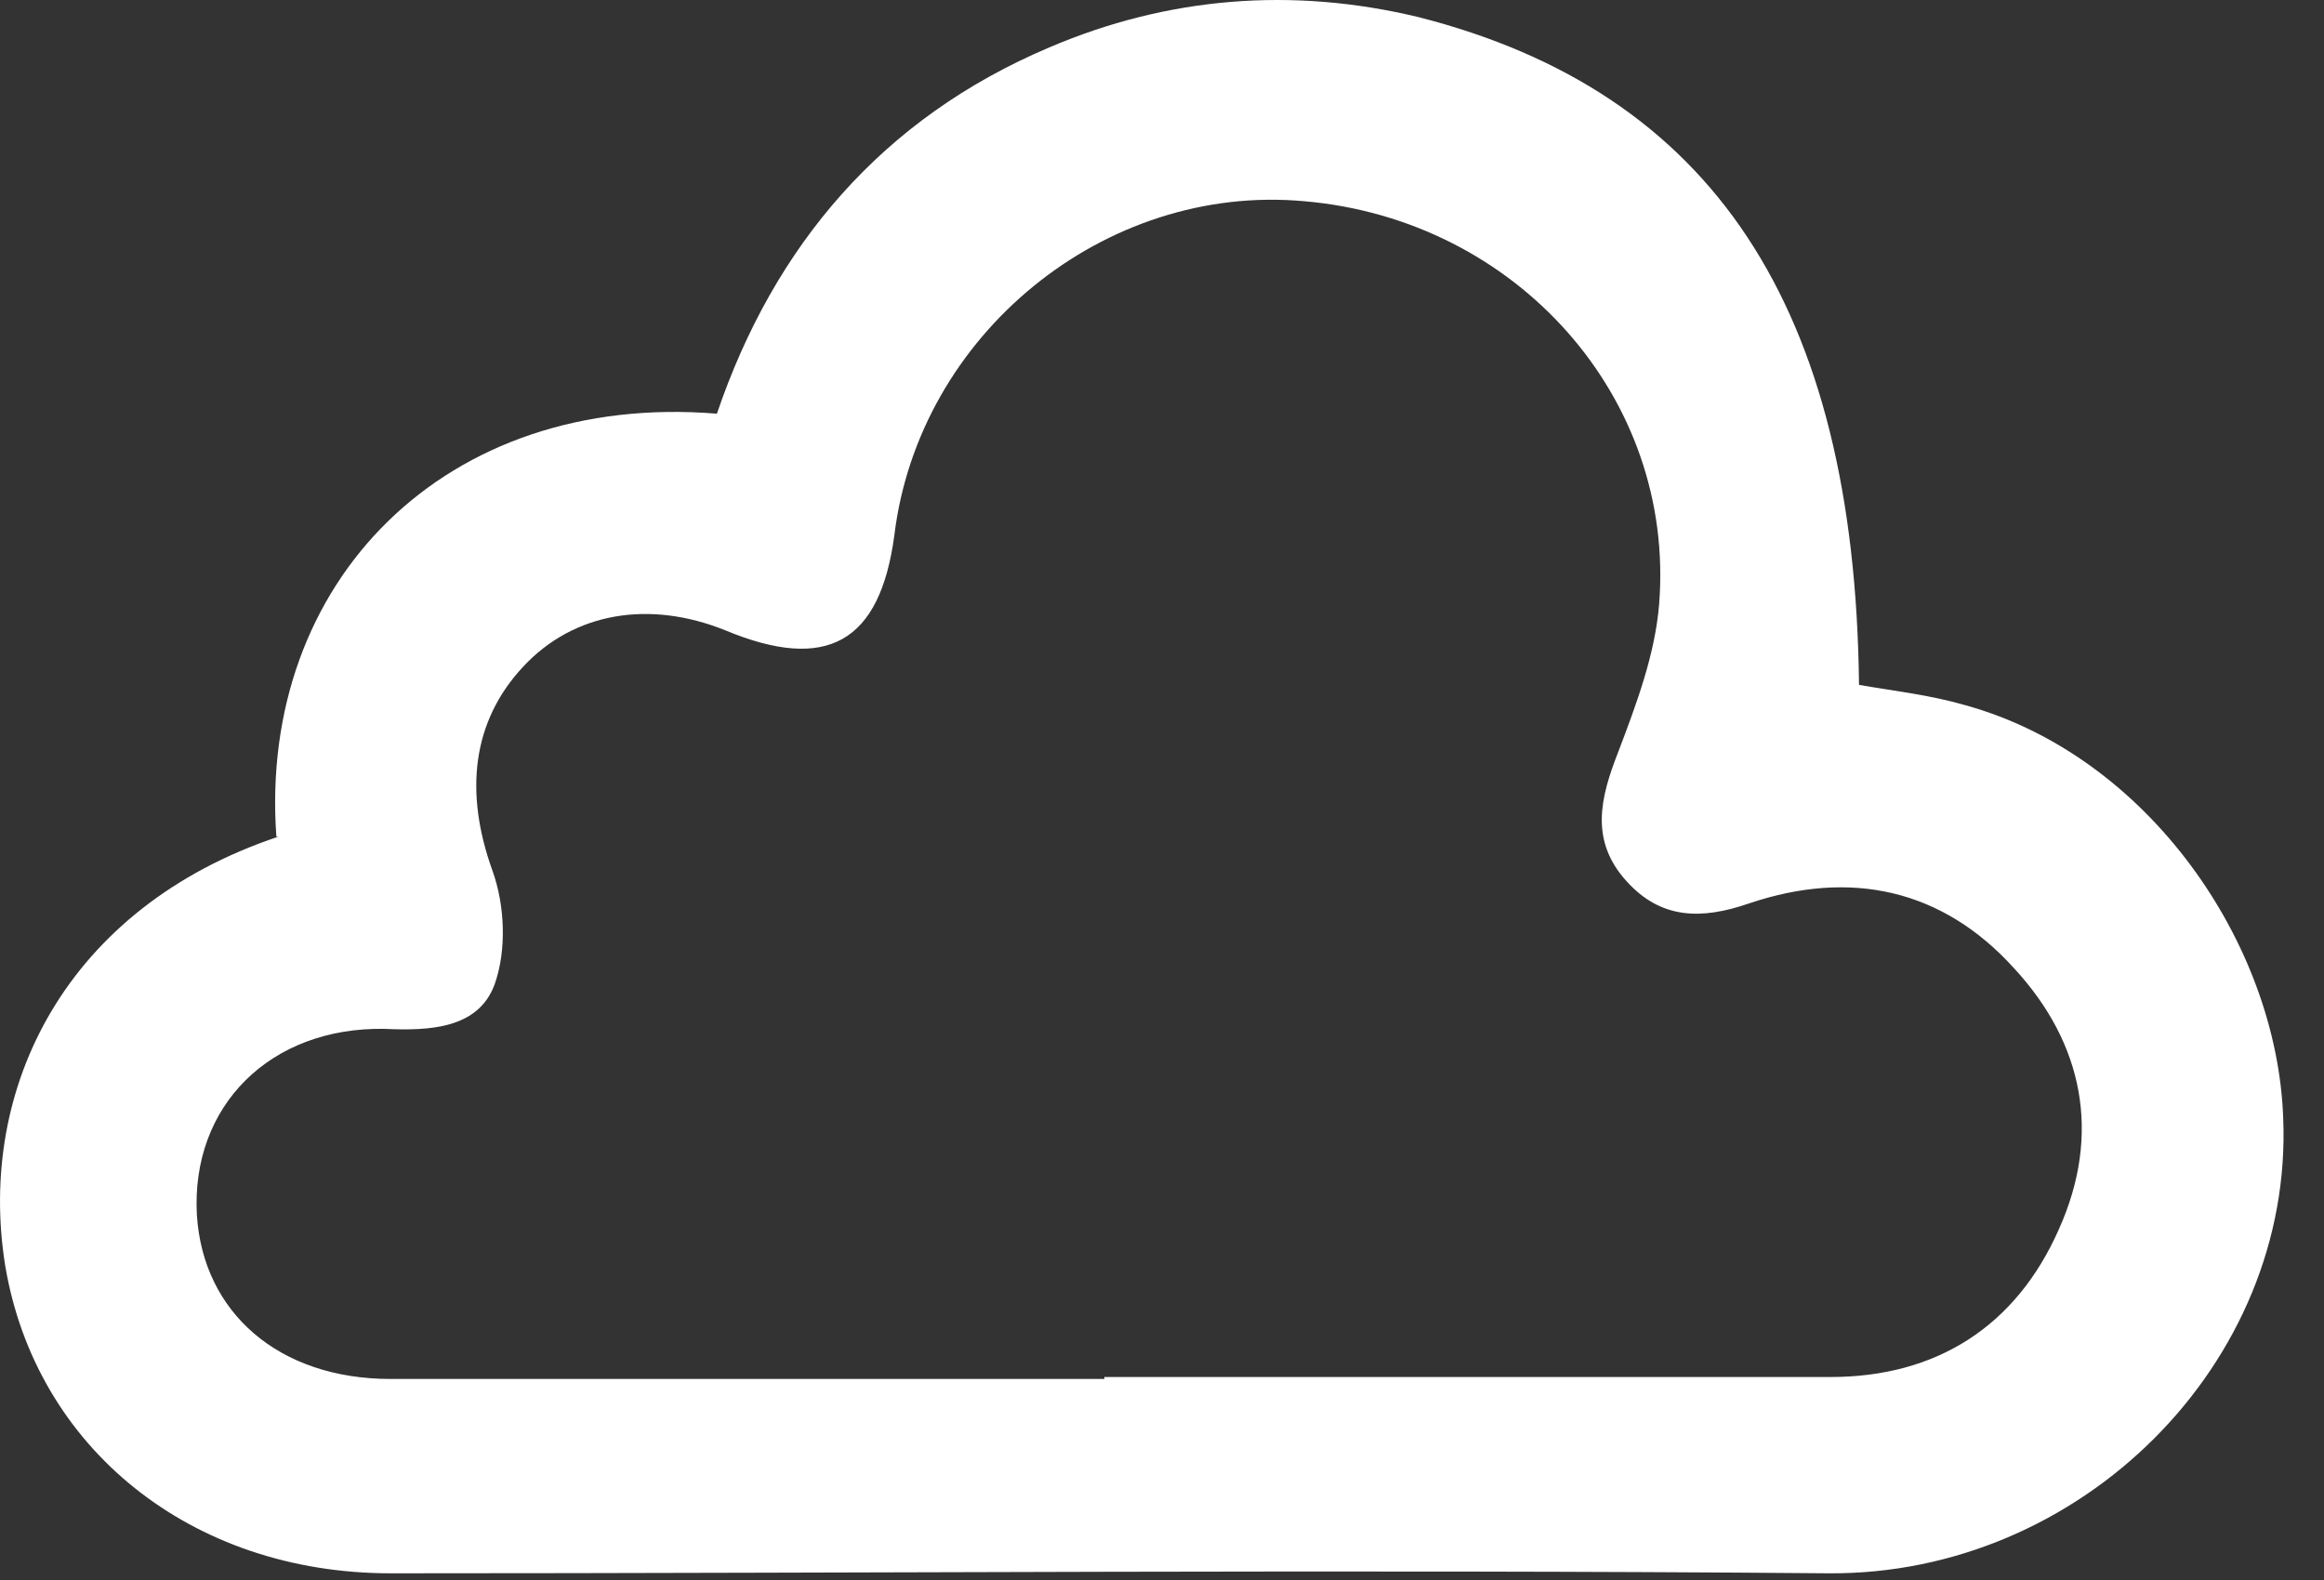 <?xml version="1.0" encoding="utf-8"?>
<svg xmlns="http://www.w3.org/2000/svg" fill="none" height="100%" overflow="visible" preserveAspectRatio="none" style="display: block;" viewBox="0 0 25 17" width="100%">
<rect x="0" y="0" width="25" height="17" fill="#333333" stroke="none"/>
<path d="M2.973 9.002C2.776 6.259 4.794 4.212 7.712 4.451C8.326 2.644 9.489 1.272 11.288 0.51C12.561 -0.034 13.899 -0.143 15.259 0.184C18.418 0.989 19.954 3.297 19.998 7.369C20.371 7.434 20.766 7.478 21.139 7.587C23.113 8.131 24.495 10.156 24.561 12.028C24.671 14.663 22.389 16.949 19.669 16.928C14.513 16.884 9.358 16.928 4.202 16.928C2.052 16.928 0.385 15.578 0.056 13.618C-0.252 11.702 0.714 9.764 2.995 9.002H2.973ZM11.88 14.816C14.491 14.816 17.08 14.816 19.691 14.816C20.831 14.816 21.687 14.271 22.148 13.226C22.608 12.203 22.411 11.223 21.665 10.417C20.897 9.568 19.91 9.35 18.813 9.721C18.308 9.895 17.87 9.895 17.497 9.481C17.102 9.046 17.212 8.588 17.409 8.088C17.607 7.565 17.804 7.042 17.848 6.498C18.023 4.277 16.312 2.361 14.03 2.165C11.88 1.969 9.884 3.602 9.621 5.758C9.467 6.912 8.897 7.238 7.8 6.781C6.988 6.455 6.176 6.585 5.628 7.173C5.079 7.761 4.992 8.523 5.299 9.372C5.431 9.742 5.452 10.221 5.321 10.591C5.145 11.07 4.619 11.092 4.136 11.07C2.908 11.049 2.052 11.898 2.118 13.074C2.184 14.119 2.995 14.837 4.202 14.837C6.769 14.837 9.314 14.837 11.88 14.837V14.816Z" fill="white" id="Vector"/>
</svg>